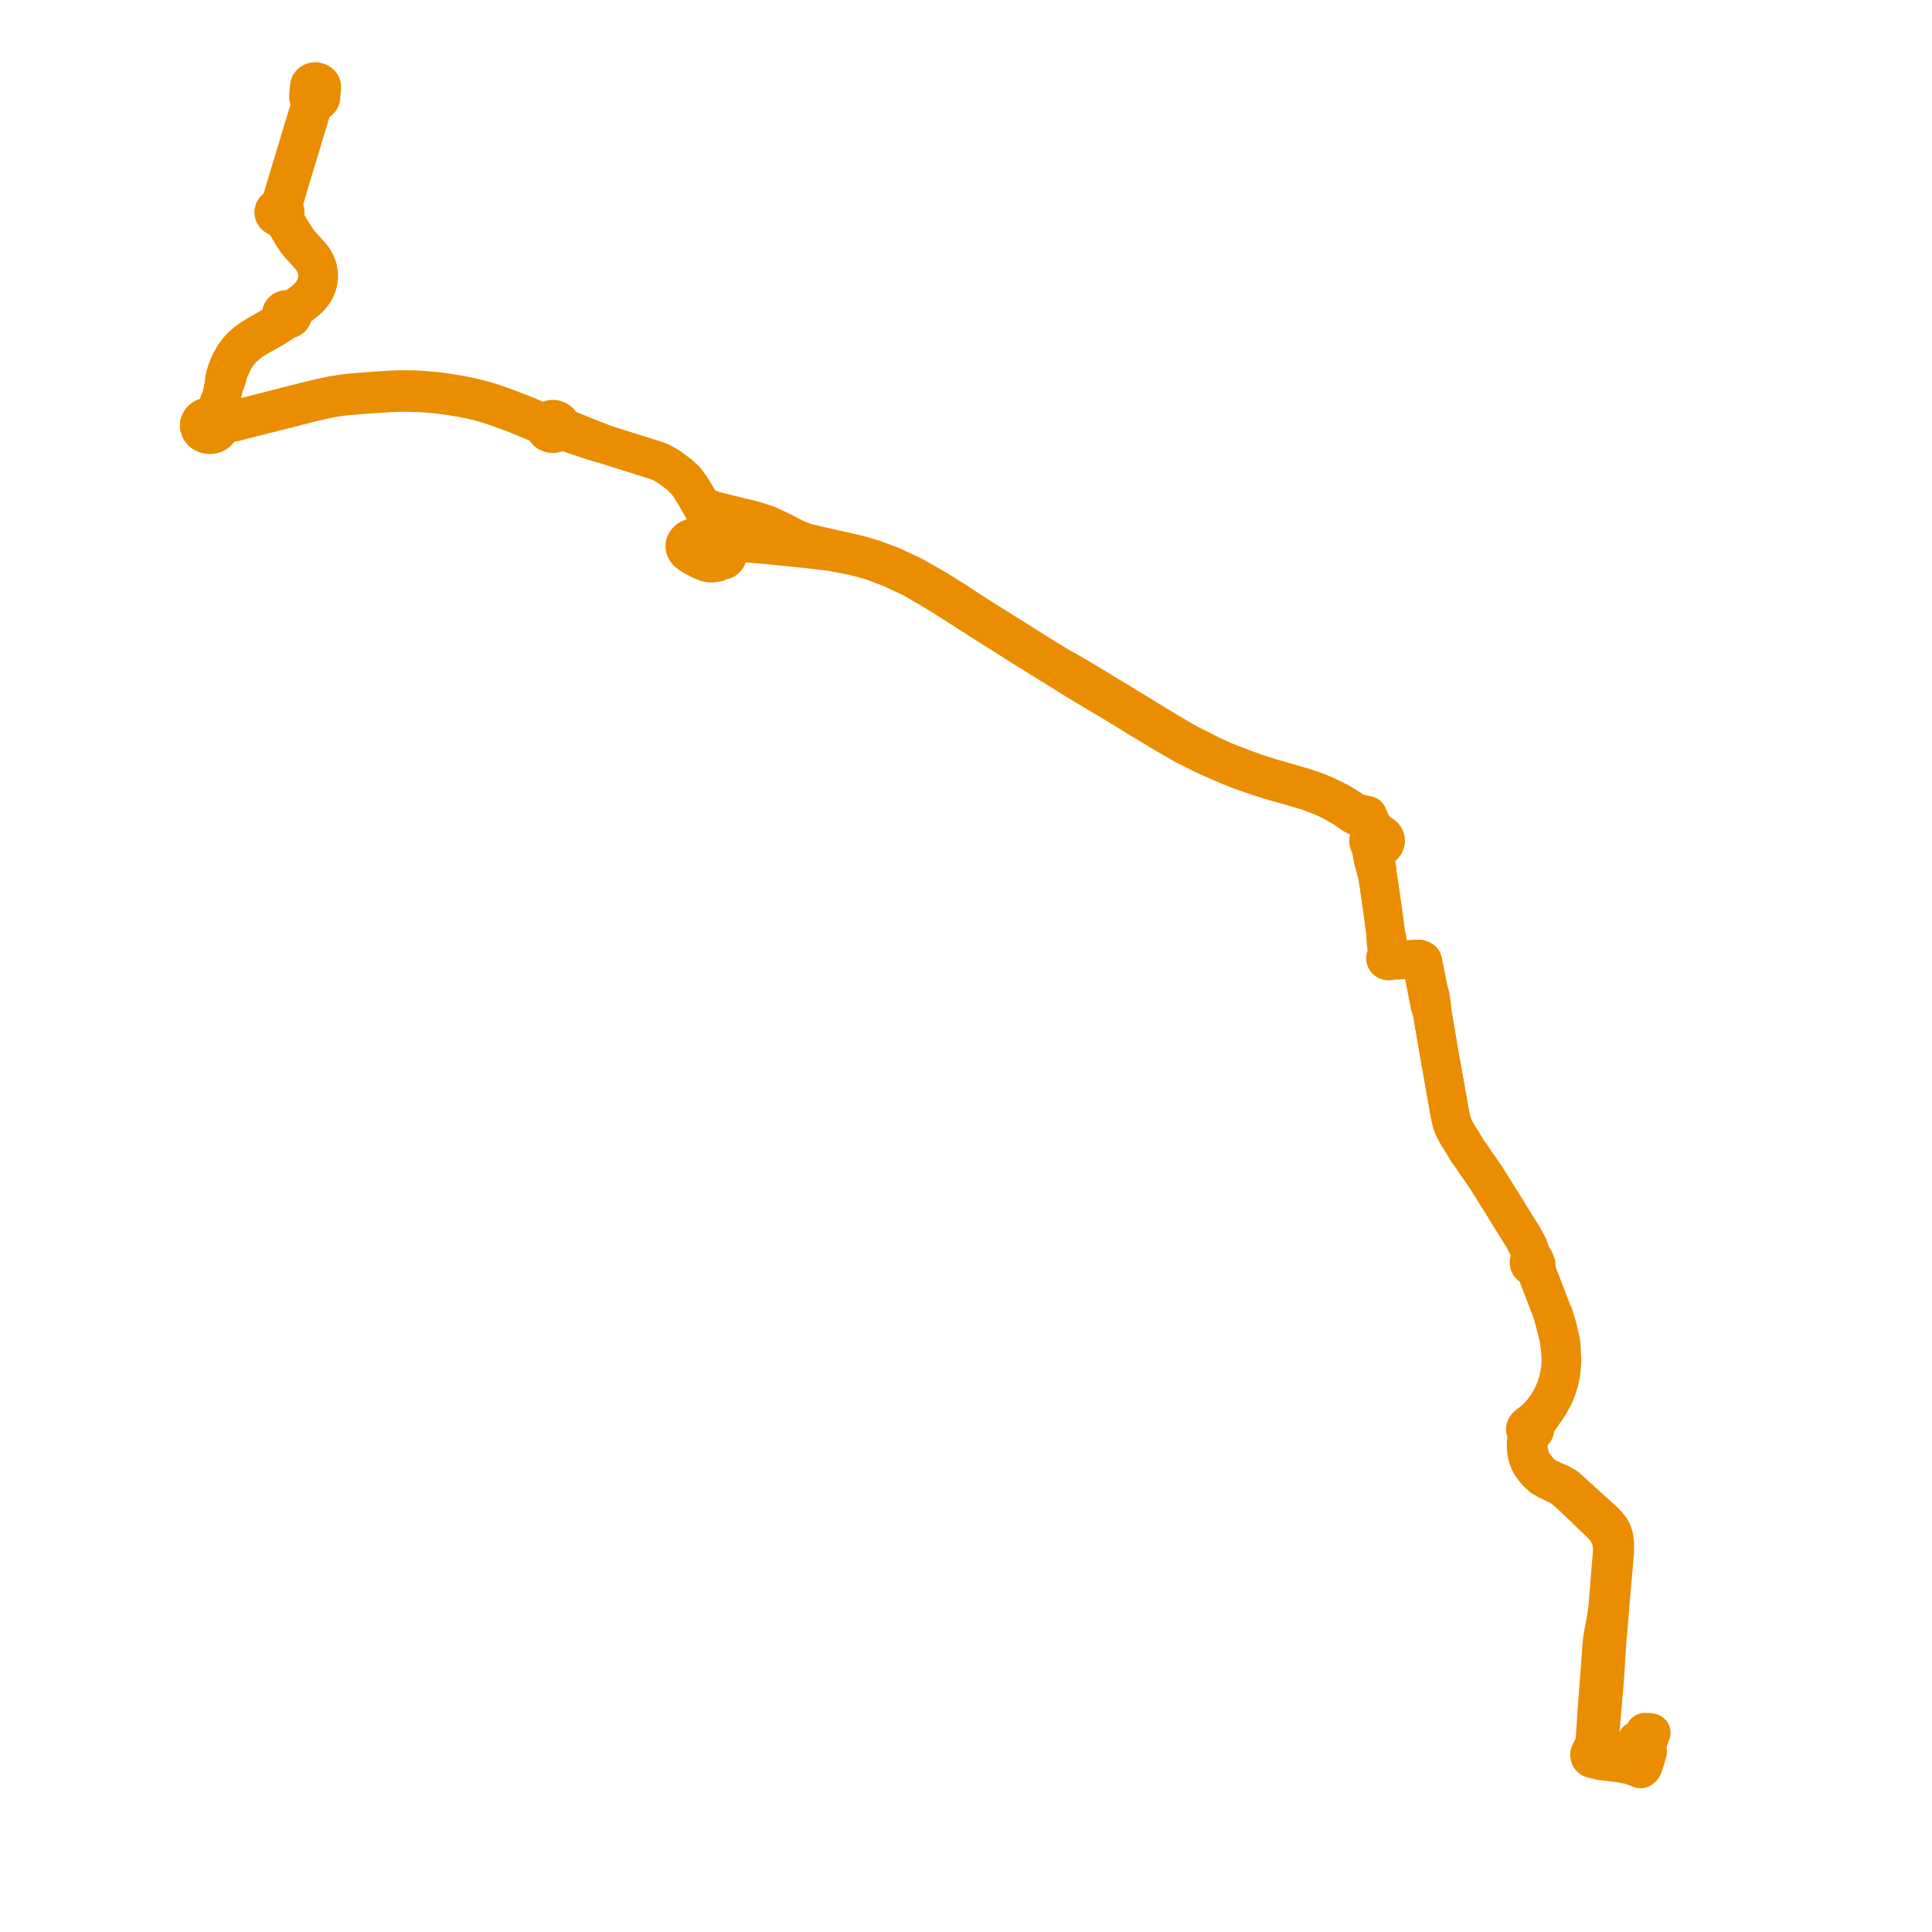     
<svg width="473.943" height="473.943" version="1.1"
     xmlns="http://www.w3.org/2000/svg">

  <title>Plan de ligne</title>
  <desc>Du 2022-01-03 au 9999-01-01</desc>

<path d='M 74.391 31.666 L 71.111 42.497 L 68.783 50.22 L 68.514 50.865 L 68.074 50.939 L 67.685 51.129 L 67.384 51.414 L 67.236 51.673 L 67.165 51.955 L 67.172 52.244 L 67.259 52.522 L 67.472 52.832 L 67.781 53.075 L 68.159 53.228 L 68.574 53.279 L 69.07 53.713 L 69.354 53.98 L 69.763 54.475 L 70.245 55.143 L 72.129 58.228 L 72.508 58.809 L 72.964 59.431 L 73.537 60.111 L 74.144 60.763 L 76.12 62.953 L 76.389 63.31 L 76.752 63.822 L 77.081 64.397 L 77.374 65.022 L 77.61 65.655 L 77.75 66.256 L 77.847 66.876 L 77.892 67.526 L 77.879 68.205 L 77.782 68.878 L 77.666 69.374 L 77.53 69.874 L 77.291 70.465 L 76.981 71.125 L 76.711 71.577 L 76.327 72.105 L 75.82 72.702 L 75.379 73.143 L 74.88 73.603 L 74.356 74.039 L 73.825 74.447 L 73.06 74.998 L 72.618 75.278 L 72.241 75.481 L 71.807 75.682 L 71.495 75.801 L 70.914 75.953 L 70.46 75.876 L 70.001 75.928 L 69.586 76.102 L 69.256 76.381 L 69.047 76.737 L 68.98 77.131 L 69.062 77.522 L 68.9 78.153 L 68.75 78.572 L 68.575 78.833 L 68.495 78.953 L 67.799 79.483 L 64.773 81.216 L 63.626 81.886 L 62.465 82.565 L 61.485 83.179 L 60.418 83.973 L 59.39 84.871 L 58.547 85.76 L 57.844 86.635 L 57.289 87.468 L 56.837 88.256 L 56.669 88.602 L 56.34 89.275 L 56.171 89.655 L 55.96 90.072 L 55.875 90.321 L 55.524 91.251 L 55.243 92.199 L 55.071 93.069 L 54.903 94.759 L 54.597 96.119 L 54.408 97.062 L 54.159 98.001 L 53.772 98.613 L 53.192 100.494 L 52.944 101.045 L 52.774 101.347 L 52.625 101.593 L 52.387 101.821 L 52.142 101.936 L 51.513 102.168 L 51.196 102.179 L 50.62 102.287 L 50.088 102.504 L 49.553 102.883 L 49.154 103.371 L 48.902 104 L 48.878 104.666 L 49.135 105.405 L 49.669 106.025 L 50.069 106.293 L 50.728 106.549 L 51.442 106.639 L 52.158 106.556 L 52.763 106.336 L 53.285 105.991 L 53.69 105.546 L 53.951 105.026 L 54.553 104.508 L 54.94 104.227 L 55.601 104.009 L 56.237 103.853 L 57.456 103.542 L 61.861 102.42 L 62.609 102.232 L 72.641 99.71 L 76.549 98.697 L 79.185 98.099 L 81.326 97.652 L 83.274 97.345 L 85.325 97.103 L 88.25 96.864 L 88.795 96.826 L 89.937 96.746 L 90.955 96.675 L 92.866 96.542 L 95.539 96.363 L 97.462 96.296 L 99.393 96.264 L 101.147 96.291 L 103.021 96.357 L 104.89 96.479 L 106.788 96.657 L 108.631 96.867 L 110.248 97.084 L 110.896 97.193 L 111.526 97.299 L 113.117 97.562 L 115.166 97.971 L 116.963 98.369 L 118.829 98.875 L 120.621 99.405 L 122.346 100.006 L 124.09 100.655 L 125.844 101.271 L 127.517 101.953 L 129.141 102.617 L 130.701 103.285 L 131.763 103.713 L 132.841 104.138 L 133.202 104.346 L 133.564 104.553 L 133.586 104.874 L 133.675 105.185 L 133.992 105.691 L 134.479 106.082 L 134.755 106.215 L 135.051 106.31 L 135.71 106.377 L 136.36 106.26 L 137.066 105.869 L 137.602 105.79 L 138.148 105.766 L 138.541 105.825 L 138.749 105.907 L 142.14 107.096 L 145.492 108.191 L 146.805 108.62 L 148.463 109.012 L 151.779 110.064 L 154.448 110.905 L 157.581 111.892 L 161.264 113.04 L 161.782 113.254 L 163.939 114.392 L 166.271 116.133 L 166.897 116.626 L 168.17 117.857 L 169.136 119.139 L 170.266 120.872 L 172.034 123.975 L 173.042 125.875 L 174.696 128.896 L 175.362 130.314 L 176.126 131.763 L 176.468 132.412 L 177.305 133.999 L 178.483 136.015 L 178.404 136.478 L 178.303 136.762 L 178.095 137.035 L 178.003 137.108 L 177.69 137.353 L 177.196 137.342 L 176.717 137.445 L 176.287 137.656 L 175.941 137.96 L 175.061 138.101 L 174.523 138.162 L 173.954 138.124 L 173.362 137.979 L 172.726 137.751 L 171.979 137.41 L 170.106 136.452 L 169.281 135.924 L 168.649 135.422 L 168.291 134.965 L 168.043 134.434 L 167.99 133.961 L 168.069 133.438 L 168.362 132.895 L 168.772 132.443 L 169.325 132.113 L 169.936 131.922 L 171.463 131.647 L 175.675 132.299 L 176.468 132.412 L 177.924 132.619 L 180.226 132.902 L 183.585 133.256 L 188.088 133.631 L 198.576 134.691 L 203.9 135.339 L 206.628 135.852 L 208.573 136.235 L 211.058 136.806 L 214.059 137.686 L 216.759 138.699 L 217.56 138.999 L 218.389 139.309 L 223.795 141.824 L 229.528 145.161 L 233.012 147.359 L 234.197 148.107 L 238.033 150.562 L 241.744 152.934 L 251.35 159.006 L 252.484 159.712 L 257.259 162.67 L 261.33 165.174 L 264.01 166.86 L 268.278 169.433 L 268.773 169.727 L 269.447 170.126 L 274.02 172.839 L 279.567 176.26 L 283.871 178.85 L 285.398 179.77 L 290.543 182.752 L 295.494 185.223 L 297.259 186.017 L 300.762 187.559 L 303.977 188.857 L 304.678 189.104 L 305.427 189.366 L 305.778 189.49 L 306.61 189.782 L 307.369 190.048 L 311.213 191.318 L 318.059 193.254 L 321.192 194.208 L 323.322 195.028 L 325.191 195.786 L 326.944 196.651 L 329.941 198.359 L 332.014 199.826 L 332.975 200.321 L 334.264 200.593 L 334.835 200.681 L 335.134 201.47 L 335.86 202.772 L 336.382 203.511 L 336.482 203.95 L 336.487 204.082 L 336.403 204.61 L 336.349 204.961 L 336.116 205.196 L 335.932 205.461 L 335.803 205.75 L 335.741 206.004 L 335.722 206.262 L 335.746 206.521 L 335.813 206.773 L 335.92 207.015 L 336.046 207.212 L 336.198 207.394 L 336.342 207.799 L 336.375 207.912 L 336.382 208.143 L 336.561 209.417 L 336.843 210.851 L 337.542 213.446 L 337.758 213.746 L 338.284 217.109 L 338.33 217.39 L 338.387 217.847 L 339.246 223.802 L 339.702 227.312 L 339.713 227.395 L 340.055 229.873 L 339.944 230.258 L 340.091 231.816 L 340.31 233.264 L 340.379 233.785 L 340.379 233.896 L 340.394 234.14 L 340.35 234.463 L 340.177 234.554 L 339.996 234.721 L 339.891 234.93 L 339.885 235.014 L 339.875 235.158 L 339.948 235.377 L 340.103 235.562 L 340.322 235.69 L 340.578 235.747 L 340.842 235.727 L 341.082 235.631 L 341.27 235.471 L 341.384 235.266 L 341.692 235.386 L 341.907 235.424 L 342.223 235.49 L 342.651 235.521 L 343.771 235.484 L 345.174 235.438 L 347.724 235.287 L 348.116 235.263 L 348.512 235.414 L 348.664 235.486 L 348.741 236.128 L 349.369 239.367 L 349.461 239.842 L 350.337 244.359 L 350.522 245.321 L 350.794 246.736 L 351.278 247.992 L 351.301 248.127 L 351.469 249.118 L 351.608 249.938 L 352.23 253.596 L 352.918 257.643 L 353.08 258.596 L 353.318 259.994 L 353.69 261.985 L 354.008 263.822 L 354.25 265.178 L 354.287 265.423 L 354.972 269.236 L 355.491 272.226 L 355.516 272.383 L 355.817 273.912 L 356.111 275.163 L 356.432 276.113 L 357.118 277.58 L 358.036 279.134 L 358.981 280.599 L 359.854 282.081 L 360.093 282.487 L 360.774 283.369 L 361.432 284.327 L 361.533 284.483 L 361.863 284.994 L 364.617 288.982 L 365.009 289.611 L 369.03 296.043 L 369.571 296.94 L 370.347 298.225 L 371.244 299.645 L 373.102 302.613 L 373.549 303.322 L 373.706 303.573 L 374.164 304.431 L 374.591 305.27 L 374.849 305.777 L 375.424 307.298 L 375.744 308.174 L 375.828 308.539 L 375.863 308.877 L 375.616 308.949 L 375.349 309.103 L 375.152 309.344 L 375.09 309.612 L 375.1 309.832 L 375.178 310.163 L 375.409 310.433 L 375.649 310.591 L 375.901 310.667 L 376.176 310.693 L 376.46 310.669 L 376.513 310.79 L 376.733 311.397 L 377.718 313.943 L 377.893 314.399 L 380.771 321.928 L 381.645 325.25 L 382.195 327.472 L 382.234 327.665 L 382.435 328.778 L 382.52 329.237 L 382.566 329.636 L 382.598 329.858 L 382.8 331.524 L 382.881 332.958 L 382.888 333.983 L 382.887 334.563 L 382.804 335.558 L 382.581 337.207 L 382.233 338.694 L 381.881 339.85 L 381.71 340.338 L 381.453 341.003 L 381.023 342.028 L 380.407 343.27 L 379.584 344.652 L 378.386 346.295 L 377.166 347.703 L 375.878 348.802 L 375.744 348.917 L 375.038 349.421 L 374.515 349.885 L 374.316 350.142 L 374.208 350.408 L 374.194 350.535 L 374.189 350.723 L 374.245 350.873 L 374.285 350.94 L 374.459 351.165 L 374.636 351.74 L 374.693 352.059 L 374.562 352.773 L 374.442 353.241 L 374.398 353.687 L 374.388 354.552 L 374.477 356.104 L 374.625 356.902 L 374.929 357.865 L 375.046 358.169 L 375.304 358.754 L 375.577 359.246 L 375.759 359.491 L 376.44 360.469 L 377.008 361.136 L 377.829 361.889 L 377.898 361.955 L 378.439 362.441 L 379.807 363.19 L 382.674 364.556 L 383.596 365.19 L 384.988 366.415 L 385.8 367.129 L 392.861 373.906 L 393.758 374.898 L 394.368 375.809 L 394.605 376.265 L 394.97 376.967 L 395.277 377.932 L 395.433 378.934 L 395.538 380.371 L 395.372 382.288 L 395.12 385.354 L 394.421 393.891 L 394.262 395.428 L 393.923 397.635 L 393.696 398.794 L 393.659 398.985 L 393.585 399.359 L 393.398 400.35 L 393.378 400.455 L 393.272 401.012 L 393.114 402.022 L 393.065 402.337 L 392.984 403.072 L 392.741 406.336 L 392.267 412.698 L 391.851 418.174 L 391.607 421.289 L 391.597 421.673 L 391.355 425.5 L 391.232 427.429 L 391.077 427.974 L 390.911 428.333 L 390.532 429.076 L 390.246 429.605 L 390.058 429.954 L 389.99 430.128 L 389.95 430.277 L 389.935 430.56 L 390.014 430.856 L 390.098 431.085 L 390.403 431.376 L 391.297 431.595 L 392.215 431.82 L 392.909 431.98 L 394.835 432.202 L 396.96 432.447 L 397.203 432.475 L 399.058 432.822 L 399.671 432.959 L 400.091 433.054 L 401.741 433.635 L 401.905 433.682 L 402.467 433.943 L 402.788 433.712 L 402.942 433.546 L 403.037 433.376 L 403.082 433.271 L 403.147 433.123 L 403.175 433.032 L 403.208 432.925 L 403.396 432.322 L 403.417 432.253 L 403.49 432.047 L 403.519 431.965 L 403.702 431.434 L 403.798 431.115 L 403.828 430.831 L 403.923 430.491 L 404.189 429.66 L 403.92 429.223 L 403.704 428.859 L 402.261 428.513 L 402.004 428.45 L 401.121 428.155' fill='transparent' stroke='#ea8d00' stroke-linecap='round' stroke-linejoin='round' stroke-width='9.479'/><path d='M 401.122 428.151 L 401.57 426.94 L 402.693 427.226 L 402.776 426.992 L 403.516 424.924 L 404.25 424.949 L 404.576 424.961 L 405.065 425.063 L 404.551 426.497 L 403.484 429.473 L 403.367 429.772 L 403.014 430.782 L 402.875 431.15 L 402.86 431.192 L 402.713 431.588 L 402.631 431.81 L 402.521 432.163 L 401.526 432.012 L 400.142 431.802 L 397.558 431.182 L 396.134 430.844 L 395.694 430.739 L 393.181 430.114 L 393.022 430.074 L 392.801 430.016 L 392.056 429.766 L 392.207 428.744 L 392.253 428.423 L 392.285 428.204 L 392.335 427.473 L 392.556 424.26 L 392.849 421.135 L 392.871 420.926 L 392.916 420.41 L 393.117 418.078 L 393.17 417.471 L 393.207 417.044 L 393.214 416.752 L 393.583 412.778 L 393.696 411.007 L 394.301 401.5 L 394.459 400.249 L 394.473 400.067 L 394.894 394.78 L 395.121 392.133 L 396.127 380.387 L 396.122 378.903 L 396.038 377.967 L 395.922 377.086 L 395.721 376.457 L 395.495 375.743 L 395.034 374.948 L 394.291 374.064 L 393.686 373.376 L 391.756 371.624 L 386.71 367.04 L 385.618 366.049 L 384.274 364.828 L 382.701 363.909 L 380.166 362.808 L 379.363 362.385 L 378.811 362.077 L 378.266 361.639 L 377.943 361.31 L 377.482 360.838 L 376.984 360.256 L 376.567 359.715 L 376.108 359.072 L 375.802 358.56 L 375.656 358.297 L 375.219 356.992 L 375.025 356.023 L 374.847 354.505 L 374.84 353.915 L 374.844 353.564 L 374.87 353.278 L 374.974 352.74 L 375.184 352.183 L 375.276 352.014 L 375.343 351.869 L 375.606 351.6 L 375.953 351.383 L 376.286 351.151 L 376.473 350.894 L 376.541 350.585 L 376.562 350.345 L 376.515 350.135 L 376.441 349.909 L 376.631 349.58 L 376.889 349.113 L 378.75 346.447 L 379.264 345.716 L 379.836 344.902 L 381.236 342.379 L 381.749 341.091 L 382.022 340.409 L 382.53 338.747 L 382.882 336.963 L 383.036 335.686 L 383.059 335.377 L 383.119 334.559 L 383.163 334.033 L 383.168 332.966 L 383.062 331.801 L 382.998 330.459 L 382.975 329.974 L 382.938 329.841 L 382.921 329.461 L 382.823 328.911 L 382.506 327.632 L 382.278 326.622 L 381.961 325.214 L 381.174 322.69 L 380.771 321.928 L 379.795 319.373 L 377.718 313.943 L 376.733 311.397 L 376.513 310.79 L 376.46 310.669 L 376.658 310.616 L 376.781 310.531 L 376.836 310.454 L 376.865 310.341 L 376.844 310.189 L 376.561 309.396 L 376.364 309.031 L 376.149 308.898 L 375.863 308.877 L 375.828 308.539 L 375.744 308.174 L 375.424 307.298 L 374.849 305.777 L 374.164 304.431 L 373.706 303.573 L 373.549 303.322 L 373.102 302.613 L 371.244 299.645 L 370.347 298.225 L 369.571 296.94 L 369.03 296.043 L 365.009 289.611 L 364.617 288.982 L 363.104 286.792 L 361.863 284.994 L 361.533 284.483 L 361.432 284.327 L 360.774 283.369 L 360.093 282.487 L 359.854 282.081 L 358.981 280.599 L 358.036 279.134 L 357.118 277.58 L 356.432 276.113 L 356.111 275.163 L 355.817 273.912 L 355.516 272.383 L 355.491 272.226 L 354.972 269.236 L 354.287 265.423 L 354.25 265.178 L 354.008 263.822 L 353.69 261.985 L 353.318 259.994 L 353.08 258.596 L 352.23 253.596 L 351.608 249.938 L 351.469 249.118 L 351.301 248.127 L 351.278 247.992 L 351.226 246.77 L 350.866 244.333 L 350.493 243.097 L 349.292 237.106 L 349.176 236.531 L 349.085 236.076 L 348.992 235.707 L 348.89 235.594 L 348.664 235.486 L 348.512 235.414 L 348.116 235.263 L 347.724 235.287 L 345.174 235.438 L 342.651 235.521 L 342.223 235.49 L 341.907 235.424 L 341.692 235.386 L 341.384 235.266 L 341.413 235.068 L 341.372 234.87 L 341.265 234.693 L 341.101 234.551 L 340.896 234.457 L 340.797 233.869 L 340.679 233.14 L 340.457 231.782 L 340.265 230.24 L 340.055 229.873 L 339.713 227.395 L 339.702 227.312 L 339.246 223.802 L 338.719 220.152 L 338.387 217.847 L 338.33 217.39 L 338.284 217.109 L 337.758 213.746 L 337.846 213.417 L 336.998 209.124 L 336.971 208.898 L 336.995 208.743 L 337.023 208.605 L 337.119 208.427 L 337.512 208.032 L 337.819 208.05 L 338.125 208.03 L 338.426 207.971 L 338.806 207.834 L 339.149 207.636 L 339.439 207.383 L 339.666 207.086 L 339.781 206.86 L 339.877 206.544 L 339.905 206.218 L 339.864 205.893 L 339.756 205.58 L 339.447 205.122 L 338.996 204.762 L 338.444 204.53 L 337.707 203.834 L 337.426 203.497 L 337.038 203.031 L 336.354 202.012 L 335.653 200.37 L 335.507 200.015 L 335.04 199.908 L 334.643 199.825 L 334.049 199.725 L 333.268 199.595 L 332.697 199.449 L 332.27 199.149 L 330.788 198.157 L 328.298 196.663 L 325.308 195.19 L 323.422 194.412 L 321.552 193.707 L 319.606 193.082 L 318.368 192.72 L 317.492 192.468 L 311.565 190.763 L 307.907 189.593 L 306.528 189.079 L 305.758 188.792 L 305.362 188.645 L 304.598 188.36 L 303.02 187.772 L 300.404 186.736 L 297.371 185.382 L 291.214 182.265 L 286.331 179.421 L 278.406 174.579 L 274.921 172.449 L 271.115 170.147 L 269.726 169.301 L 269.059 168.896 L 267.087 167.696 L 262.84 165.171 L 260.052 163.635 L 254.093 159.989 L 253.532 159.634 L 248.315 156.331 L 247.356 155.731 L 241.911 152.326 L 238.161 149.952 L 234.632 147.612 L 229.917 144.663 L 224.054 141.308 L 218.589 138.749 L 217.816 138.462 L 217.023 138.167 L 214.281 137.146 L 211.308 136.26 L 207.859 135.437 L 206.565 135.147 L 203.279 134.411 L 197.989 133.191 L 196.417 132.663 L 194.937 132.019 L 191.684 130.339 L 188.325 128.76 L 185.077 127.696 L 181.417 126.801 L 177.798 125.913 L 174.982 125.222 L 172.034 123.975 L 169.776 120.121 L 169.136 119.139 L 168.17 117.857 L 166.897 116.626 L 165.534 115.583 L 163.568 114.196 L 161.782 113.254 L 160.487 112.798 L 159.196 112.396 L 157.999 112.023 L 156.243 111.471 L 155.01 111.082 L 152.958 110.436 L 150.992 109.815 L 149.574 109.365 L 148.463 109.012 L 146.61 108.254 L 144.744 107.538 L 144.091 107.277 L 143.372 106.984 L 142.66 106.694 L 140.532 105.847 L 138.902 105.151 L 138.439 104.913 L 138.188 104.738 L 138.194 104.741 L 138.17 104.725 L 138.009 104.612 L 137.894 104.527 L 137.824 104.474 L 137.756 104.423 L 137.656 104.349 L 137.546 103.982 L 137.347 103.644 L 137.069 103.349 L 136.639 103.068 L 136.138 102.893 L 135.602 102.836 L 135.11 102.891 L 134.649 103.046 L 134.244 103.291 L 133.646 103.382 L 133.084 103.397 L 132.477 103.318 L 132.038 103.205 L 130.982 102.78 L 129.431 102.079 L 127.778 101.426 L 126.113 100.784 L 124.342 100.118 L 122.577 99.461 L 120.806 98.849 L 119.029 98.315 L 117.163 97.817 L 115.35 97.385 L 113.277 96.966 L 111.646 96.663 L 110.398 96.466 L 108.747 96.22 L 106.902 95.993 L 105.023 95.822 L 103.114 95.687 L 101.185 95.59 L 99.403 95.569 L 97.453 95.59 L 95.561 95.668 L 93.034 95.833 L 91.144 95.972 L 90.123 96.046 L 88.985 96.13 L 88.459 96.168 L 85.254 96.447 L 83.148 96.739 L 81.207 97.065 L 79.045 97.524 L 76.371 98.15 L 72.441 99.141 L 68.219 100.221 L 61.734 101.88 L 57.246 102.96 L 56.452 103.12 L 55.991 103.192 L 55.509 103.268 L 54.721 103.339 L 54.341 103.331 L 53.686 103.258 L 53.41 102.93 L 53.35 102.345 L 53.347 101.906 L 53.398 101.591 L 53.491 101.206 L 53.683 100.494 L 54.181 98.44 L 54.159 98.001 L 54.408 97.062 L 54.597 96.119 L 54.903 94.759 L 55.553 93.13 L 55.805 92.267 L 55.996 91.363 L 56.132 91.025 L 56.427 90.377 L 56.676 89.812 L 56.854 89.432 L 57.151 88.774 L 57.31 88.422 L 57.774 87.667 L 58.274 86.938 L 58.944 86.083 L 59.718 85.254 L 60.813 84.275 L 61.801 83.548 L 62.75 82.954 L 65.171 81.59 L 67.057 80.52 L 69.039 79.271 L 69.087 79.24 L 70.138 78.322 L 70.558 78.338 L 70.967 78.249 L 71.327 78.062 L 71.609 77.792 L 71.707 77.644 L 71.819 77.358 L 71.847 77.057 L 71.789 76.76 L 72.251 76.114 L 72.867 75.523 L 73.241 75.212 L 74.014 74.65 L 74.542 74.248 L 75.074 73.804 L 75.609 73.305 L 76.054 72.857 L 76.58 72.247 L 76.957 71.712 L 77.266 71.211 L 77.571 70.578 L 77.81 69.943 L 77.961 69.436 L 78.068 68.906 L 78.154 68.241 L 78.185 67.526 L 78.118 66.853 L 78.025 66.217 L 77.874 65.622 L 77.64 64.927 L 77.355 64.352 L 77.324 64.291 L 76.968 63.707 L 76.605 63.172 L 76.307 62.796 L 74.35 60.625 L 73.769 59.957 L 73.214 59.281 L 72.774 58.689 L 72.406 58.117 L 70.478 55.015 L 70.101 54.338 L 69.862 53.736 L 69.791 53.401 L 69.719 52.753 L 69.839 52.568 L 69.92 52.369 L 69.962 52.021 L 69.886 51.676 L 69.724 51.398 L 69.487 51.165 L 69.187 50.992 L 71.661 42.654 L 72.42 40.143 L 75.022 31.54 L 76.659 26.124 L 76.916 25.385 L 77.037 25.037 L 77.686 24.984 L 78.177 24.767 L 78.585 24.353 L 78.698 24.033 L 78.819 22.673 L 78.939 21.246 L 78.832 20.851 L 78.701 20.656 L 78.415 20.362 L 77.931 20.109 L 77.711 20.054 L 77.46 20 L 76.953 20.045 L 76.574 20.193 L 76.305 20.37 L 76.107 20.607 L 75.952 20.873 L 75.874 21.167 L 75.834 21.615 L 75.776 22.4 L 75.673 23.782 L 75.771 24.293 L 76.083 24.597 L 76.461 24.864 L 76.081 25.998 L 75.739 27.214 L 74.37 31.736' fill='transparent' stroke='#ea8d00' stroke-linecap='round' stroke-linejoin='round' stroke-width='9.479'/>
</svg>
